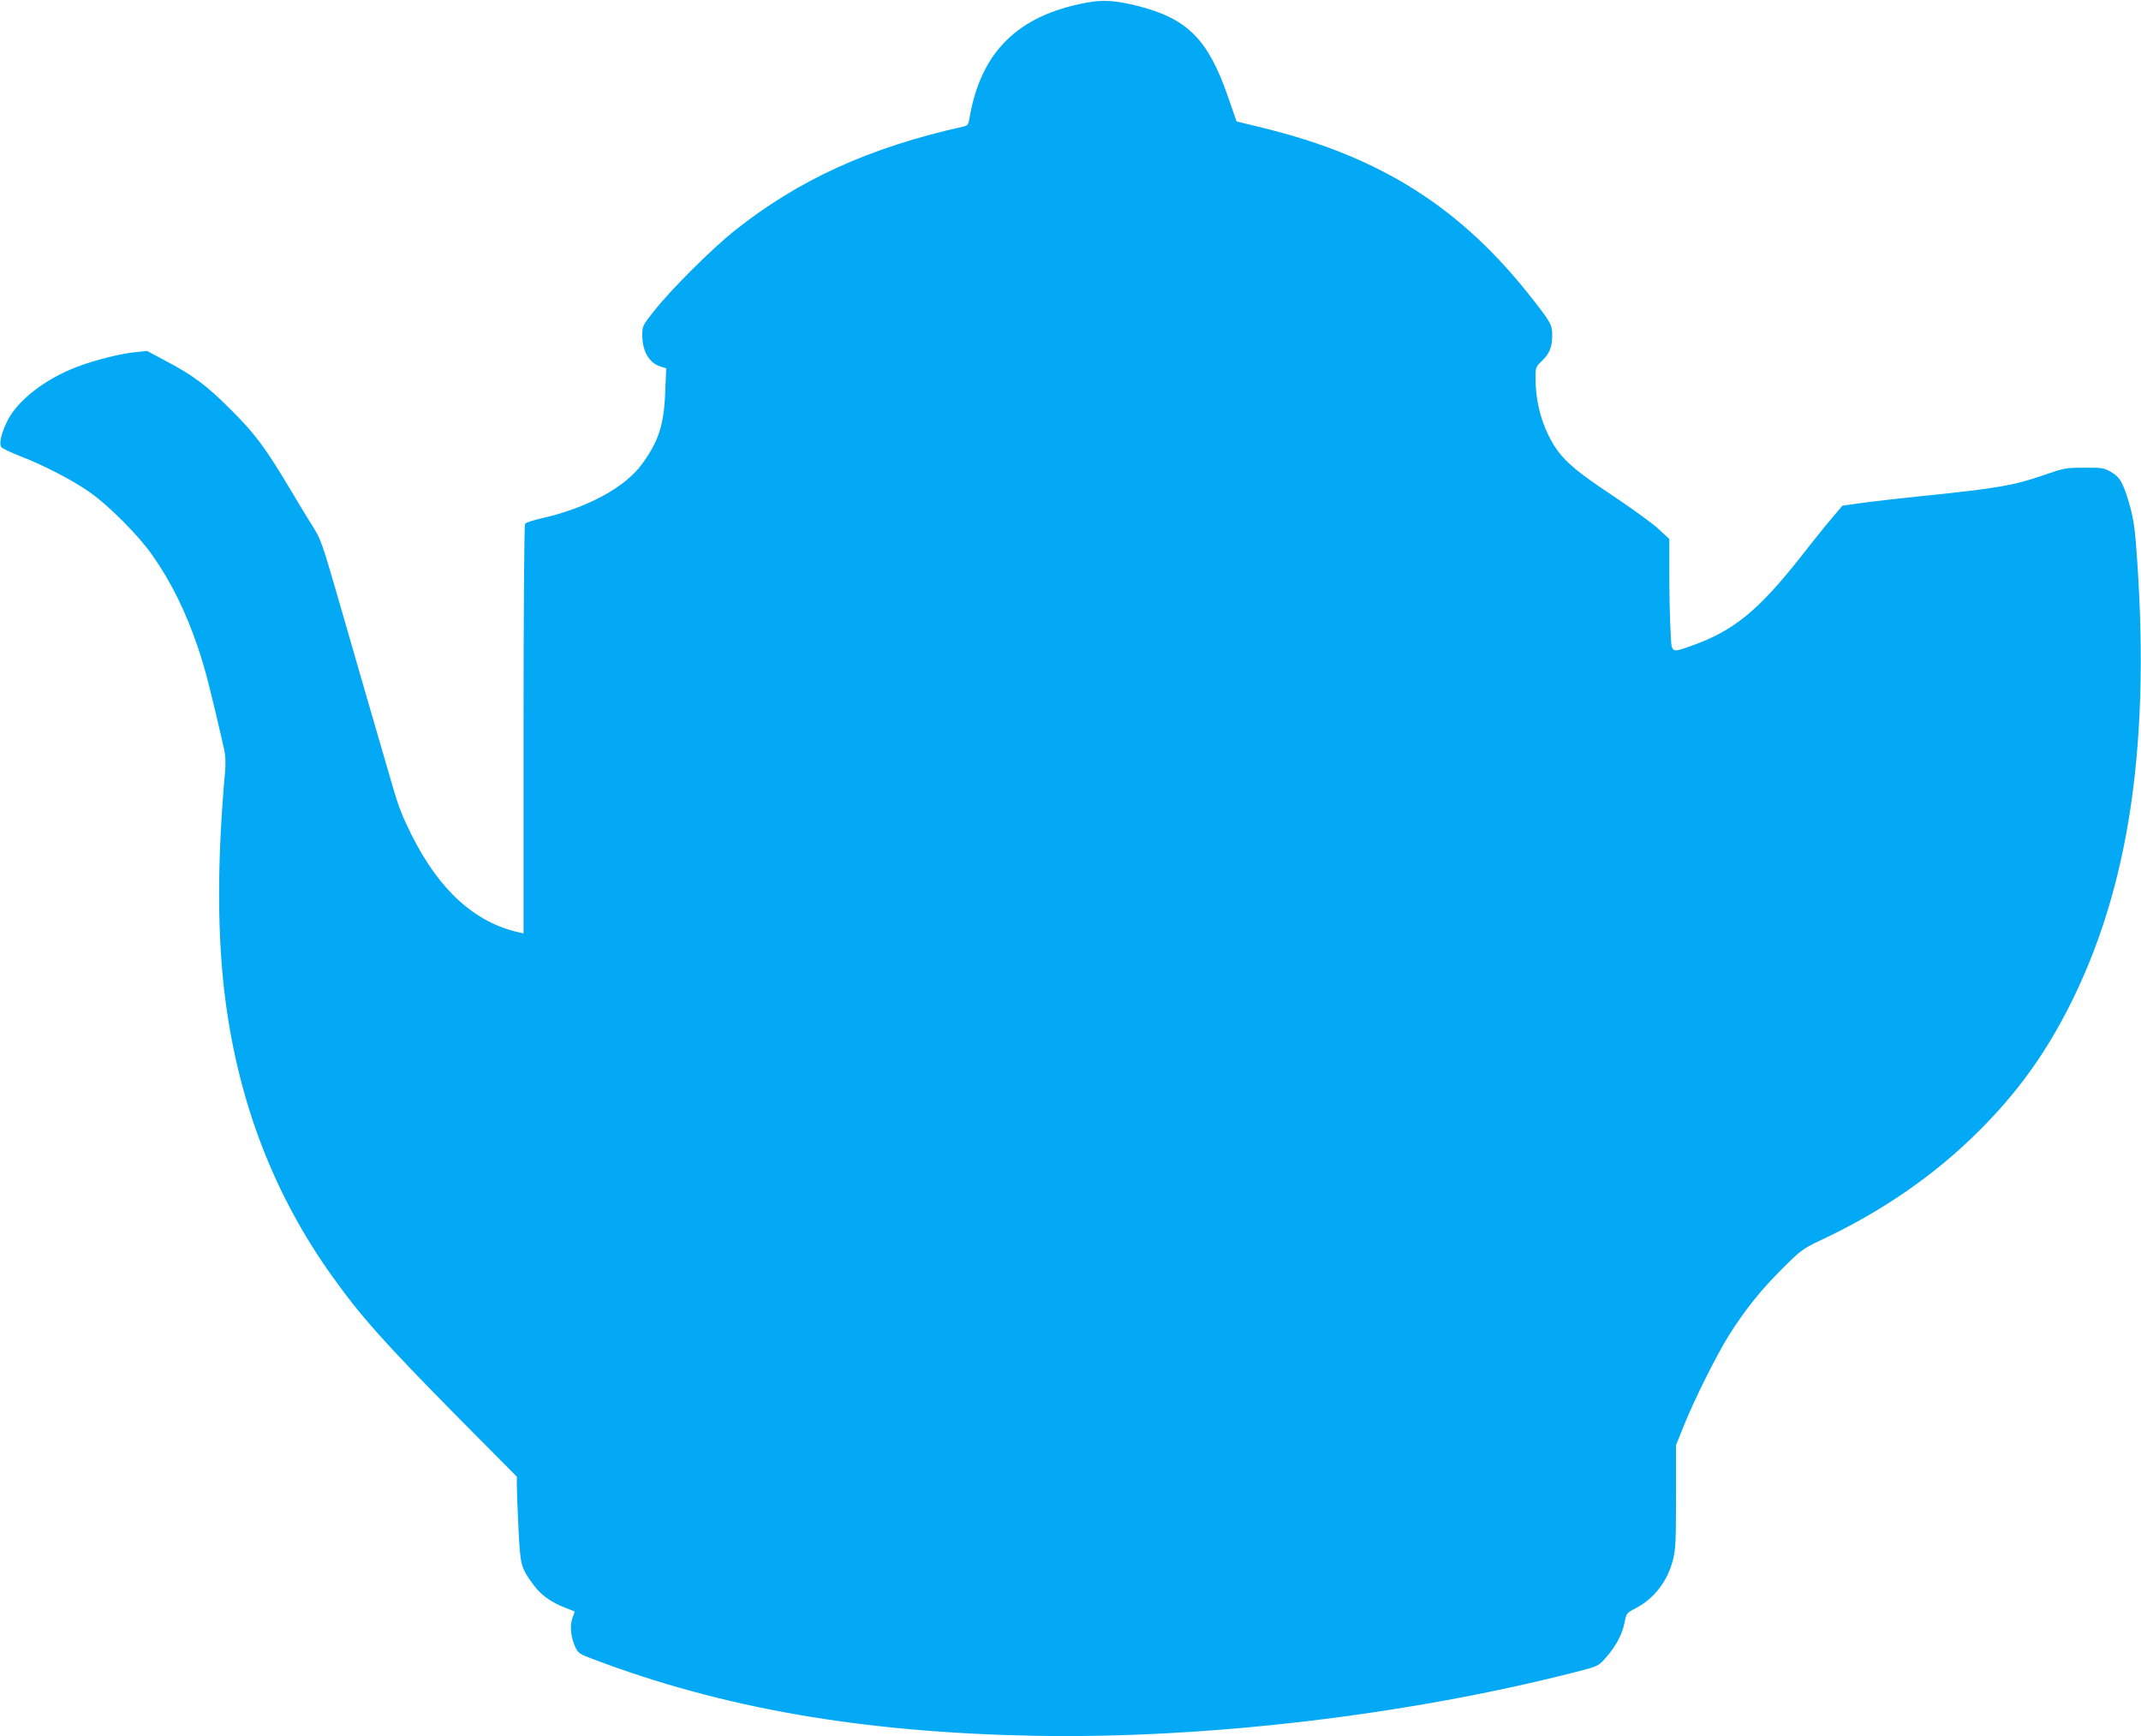 <?xml version="1.0" standalone="no"?>
<!DOCTYPE svg PUBLIC "-//W3C//DTD SVG 20010904//EN"
 "http://www.w3.org/TR/2001/REC-SVG-20010904/DTD/svg10.dtd">
<svg version="1.0" xmlns="http://www.w3.org/2000/svg"
 width="1280pt" height="1038pt" viewBox="0 0 1280 1038"
 preserveAspectRatio="xMidYMid meet">
<g transform="translate(0,1038) scale(0.1,-0.1)"
fill="#03a9f4" stroke="none">
<path d="M6495 10364 c-413 -77 -633 -296 -700 -696 -5 -31 -11 -39 -33 -44
-566 -126 -989 -319 -1374 -626 -130 -104 -371 -343 -471 -469 -76 -95 -77
-97 -77 -153 0 -95 40 -165 108 -187 l35 -11 -6 -142 c-7 -195 -40 -296 -140
-432 -103 -140 -330 -262 -601 -323 -49 -11 -93 -25 -97 -33 -5 -7 -9 -561 -9
-1231 l0 -1217 -27 6 c-263 58 -477 252 -642 582 -54 108 -77 166 -111 282
-41 139 -259 892 -350 1208 -67 231 -85 283 -121 340 -24 37 -90 146 -147 242
-147 246 -207 327 -356 475 -142 142 -224 203 -390 290 l-107 57 -67 -7 c-92
-9 -239 -46 -349 -87 -195 -74 -362 -204 -422 -330 -36 -77 -48 -133 -32 -152
7 -8 56 -31 109 -52 139 -53 317 -145 419 -217 115 -81 291 -258 373 -375 114
-162 204 -345 276 -561 41 -122 72 -242 154 -600 8 -35 10 -81 6 -130 -49
-540 -48 -998 3 -1381 82 -615 293 -1158 635 -1637 174 -244 313 -399 748
-840 l358 -361 0 -59 c0 -32 5 -147 10 -255 11 -219 13 -229 92 -336 44 -59
102 -100 188 -134 l56 -22 -14 -40 c-16 -48 -10 -109 16 -170 18 -38 25 -44
103 -73 780 -296 1611 -440 2644 -460 1026 -19 2232 124 3238 382 130 33 133
35 175 82 61 68 101 143 114 211 11 57 12 59 66 87 111 58 190 160 223 287 17
63 19 111 19 380 l0 308 47 117 c61 153 196 423 268 538 94 150 193 274 319
399 113 113 125 121 230 171 367 172 683 390 947 654 224 223 386 446 530 725
373 724 502 1610 408 2796 -8 98 -19 162 -41 235 -37 124 -55 154 -110 185
-39 23 -54 25 -158 24 -109 0 -122 -3 -237 -43 -185 -64 -286 -81 -728 -126
-137 -14 -302 -33 -365 -42 l-115 -16 -56 -66 c-31 -36 -117 -142 -190 -236
-256 -325 -404 -446 -652 -534 -132 -46 -123 -53 -130 97 -4 70 -7 220 -7 334
l0 206 -67 62 c-38 34 -160 123 -273 198 -252 167 -320 231 -385 365 -49 101
-75 219 -75 336 0 64 2 68 36 101 46 43 64 85 64 152 0 66 -7 78 -112 213
-428 551 -910 858 -1619 1031 l-156 38 -54 155 c-118 338 -242 461 -539 536
-128 32 -208 38 -305 19z"/>
</g>
</svg>
